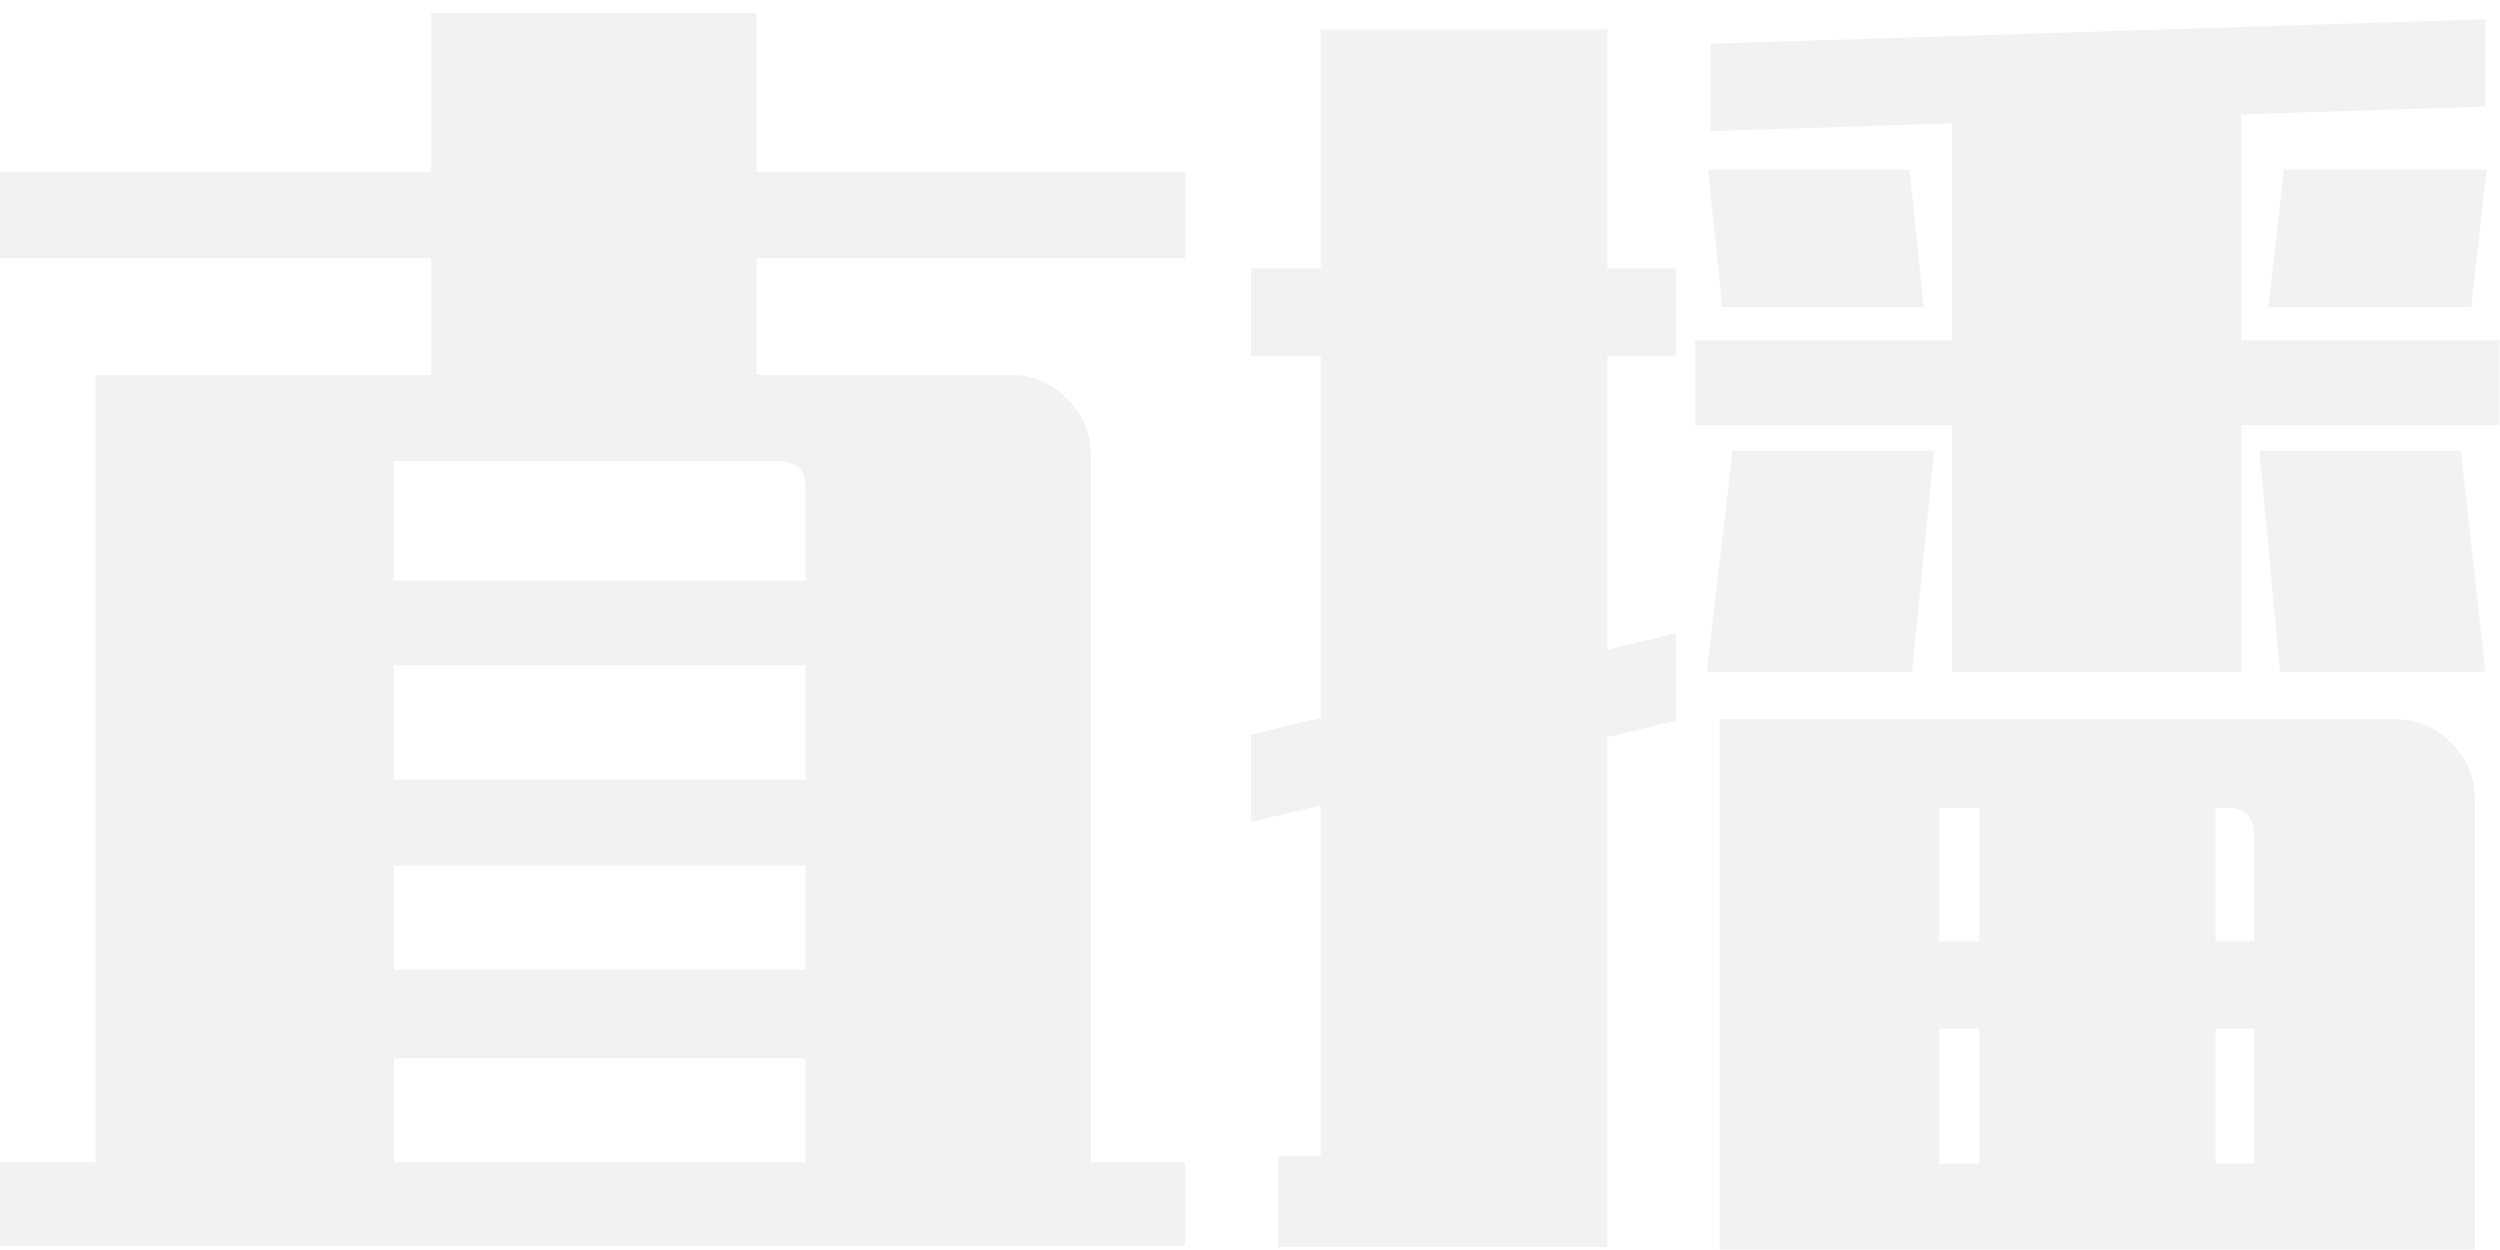 <?xml version="1.0" encoding="UTF-8"?>
<svg width="190px" height="95px" viewBox="0 0 190 95" version="1.1" xmlns="http://www.w3.org/2000/svg" xmlns:xlink="http://www.w3.org/1999/xlink">
    <title>直播</title>
    <g id="页面-1" stroke="none" stroke-width="1" fill="none" fill-rule="evenodd" opacity="0.06">
        <g id="开发者生态" transform="translate(-243, -3210)" fill="#071D3C" fill-rule="nonzero">
            <g id="应用场景与内置算法" transform="translate(1, 1894)">
                <g id="编组-15" transform="translate(238, 1168)">
                    <g id="编组-5" transform="translate(0, 148.98)">
                        <path d="M94.077,93.694 L94.077,87.351 L86.914,87.351 L86.914,33.671 C86.914,31.98 86.309,30.532 85.099,29.328 C83.888,28.125 82.466,27.523 80.83,27.523 L80.83,27.523 L61.5,27.523 L61.5,18.641 L94.077,18.641 L94.077,12.102 L61.5,12.102 L61.5,0 L36.773,0 L36.773,12.102 L3.999,12.102 L3.999,18.641 L36.773,18.641 L36.773,27.523 L11.26,27.523 L11.26,87.351 L3.999,87.351 L3.999,93.694 L94.077,93.694 Z M65.229,43.138 L33.927,43.138 L33.927,34.062 L63.168,34.062 C64.542,34.062 65.229,34.745 65.229,36.111 L65.229,36.111 L65.229,43.138 Z M65.229,58.266 L33.927,58.266 L33.927,49.58 L65.229,49.58 L65.229,58.266 Z M65.229,72.711 L33.927,72.711 L33.927,64.805 L65.229,64.805 L65.229,72.711 Z M65.229,87.351 L33.927,87.351 L33.927,79.445 L65.229,79.445 L65.229,87.351 Z M174.342,50.068 L174.342,31.329 L193.967,31.329 L193.967,24.888 L174.342,24.888 L174.342,7.71 L192.887,7.125 L192.887,0.488 L134.013,2.342 L134.013,8.979 L152.362,8.393 L152.362,24.888 L132.836,24.888 L132.836,31.329 L152.362,31.329 L152.362,50.068 L174.342,50.068 Z M126.163,93.792 L126.163,55.045 L131.364,53.777 L131.364,47.14 L126.163,48.409 L126.163,26.059 L131.364,26.059 L131.364,19.422 L126.163,19.422 L126.163,1.269 L104.38,1.269 L104.38,19.422 L99.081,19.422 L99.081,26.059 L104.38,26.059 L104.38,53.582 L99.081,54.85 L99.081,61.487 L104.38,60.218 L104.38,86.863 L101.142,86.863 L101.142,93.792 L126.163,93.792 Z M150.204,22.35 L149.124,11.907 L133.817,11.907 L134.896,22.35 L150.204,22.35 Z M191.808,22.35 L192.986,11.907 L177.58,11.907 L176.403,22.35 L191.808,22.35 Z M149.321,50.068 L150.989,33.281 L135.681,33.281 L133.719,50.068 L149.321,50.068 Z M192.887,50.068 L191.023,33.281 L175.716,33.281 L177.286,50.068 L192.887,50.068 Z M192.102,93.987 L192.102,59.828 C192.102,58.136 191.497,56.688 190.287,55.485 C189.077,54.281 187.654,53.679 186.019,53.679 L186.019,53.679 L134.7,53.679 L134.7,93.987 L192.102,93.987 Z M154.423,70.564 L151.381,70.564 L151.381,60.413 L154.423,60.413 L154.423,70.564 Z M175.323,70.564 L172.38,70.564 L172.38,60.413 L173.263,60.413 C174.636,60.413 175.323,61.097 175.323,62.463 L175.323,62.463 L175.323,70.564 Z M154.423,87.448 L151.381,87.448 L151.381,77.2 L154.423,77.2 L154.423,87.448 Z M175.323,87.448 L172.38,87.448 L172.38,77.2 L175.323,77.2 L175.323,87.448 Z" id="直播"></path>
                    </g>
                </g>
            </g>
        </g>
    </g>
</svg>